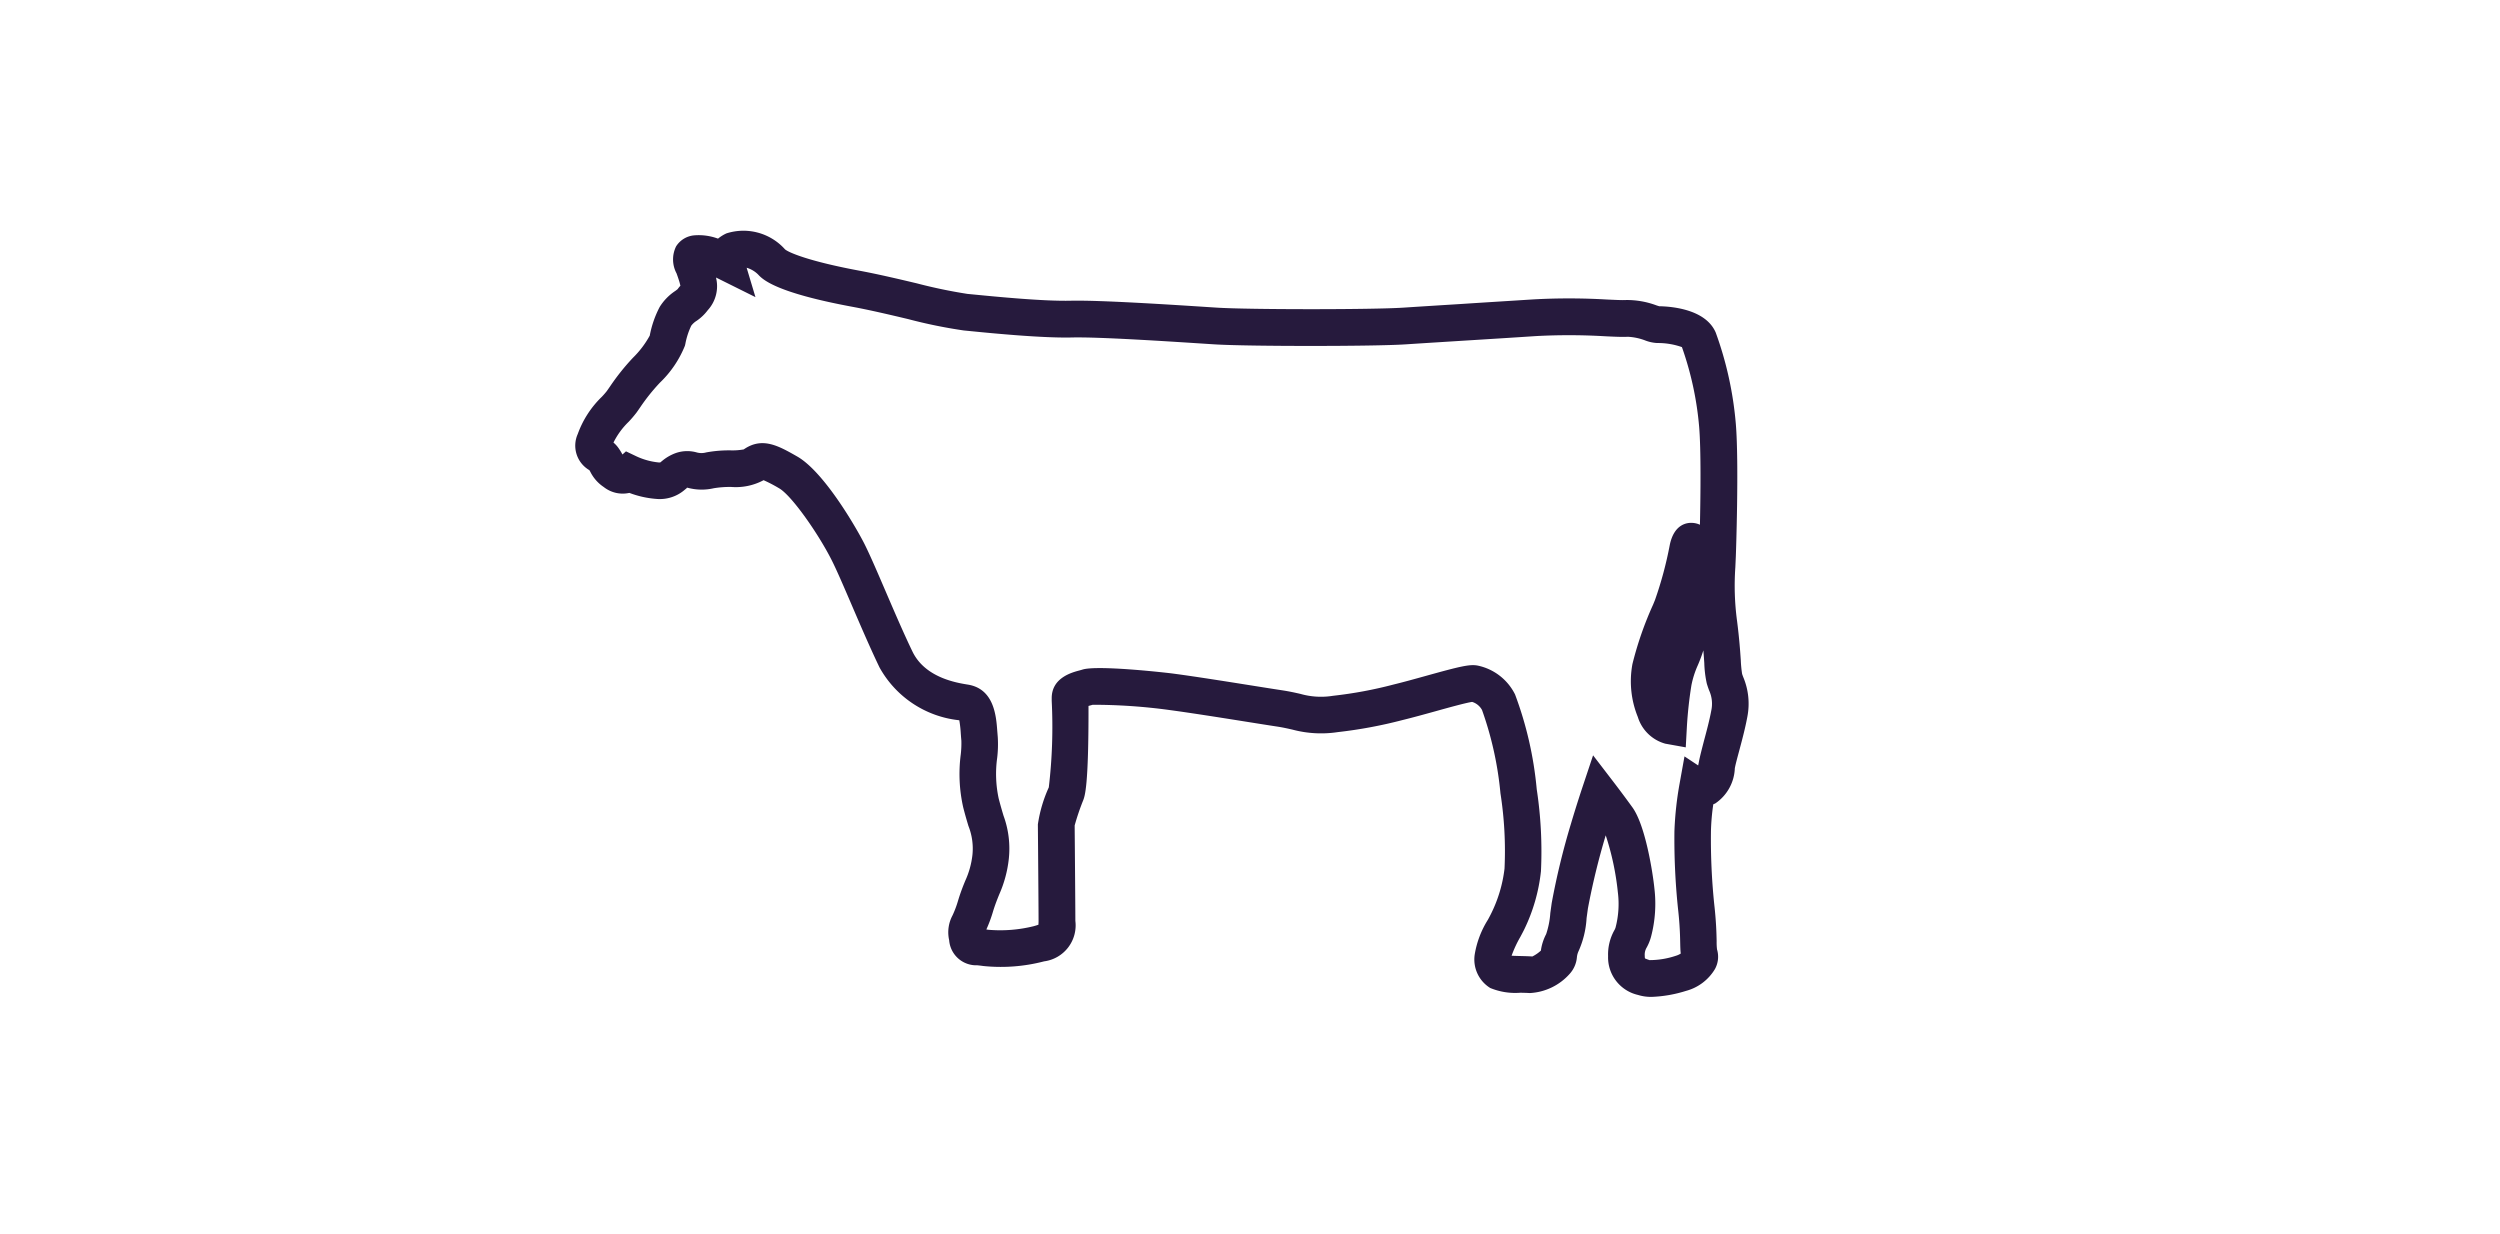 <svg xmlns="http://www.w3.org/2000/svg" width="152" height="75" viewBox="0 0 152 75">
  <g id="Cow" transform="translate(-831 -2895)">
    <g id="Group_71" data-name="Group 71" transform="translate(1218.661 2571.629)">
      <path id="Path_354" data-name="Path 354" d="M-287.231,383.981a2.68,2.68,0,0,1-.845-.119,2.342,2.342,0,0,1-1.813-2.358,3.015,3.015,0,0,1,.371-1.556.837.837,0,0,0,.083-.183,5.663,5.663,0,0,0,.14-2.136,16.385,16.385,0,0,0-.738-3.47,42.986,42.986,0,0,0-1.082,4.441l-.081.587a5.726,5.726,0,0,1-.506,2.054,1.124,1.124,0,0,0-.083.331,1.721,1.721,0,0,1-.446,1.016,3.483,3.483,0,0,1-2.415,1.161c-.169-.011-.369-.015-.573-.02a3.966,3.966,0,0,1-1.837-.289,2.035,2.035,0,0,1-.939-2.057,5.707,5.707,0,0,1,.8-2.094c.074-.136.143-.265.2-.383a8.342,8.342,0,0,0,.809-2.723,22.744,22.744,0,0,0-.248-4.582,20.752,20.752,0,0,0-1.12-5.062,1.03,1.03,0,0,0-.6-.492c-.375.053-1.43.345-2.214.564-.681.188-1.392.386-2.008.536a27.867,27.867,0,0,1-3.945.736,6.76,6.76,0,0,1-2.758-.151c-.272-.062-.571-.131-.954-.189-.445-.067-1.084-.169-1.81-.285-1.529-.243-3.446-.548-4.725-.719a34.449,34.449,0,0,0-4.657-.318c-.072.022-.151.043-.233.065l-.022.006c.01,4.885-.219,5.471-.33,5.756a14.467,14.467,0,0,0-.511,1.508c0,.177.005.653.01,1.265.012,1.537.032,3.917.032,4.543a2.205,2.205,0,0,1-1.9,2.457,10.408,10.408,0,0,1-3.7.283c-.141-.02-.26-.033-.362-.044a1.651,1.651,0,0,1-1.711-1.525,2.176,2.176,0,0,1,.206-1.511,6.076,6.076,0,0,0,.326-.862c.149-.5.3-.885.448-1.244a5.142,5.142,0,0,0,.435-1.568,3.72,3.72,0,0,0-.244-1.762c-.092-.309-.2-.669-.315-1.121a9.216,9.216,0,0,1-.153-3.209,5.8,5.8,0,0,0,.039-.859c-.014-.136-.024-.279-.035-.427a7.031,7.031,0,0,0-.091-.809,6.293,6.293,0,0,1-4.853-3.218c-.558-1.16-1.153-2.544-1.678-3.766-.466-1.084-.906-2.109-1.213-2.721-.809-1.617-2.45-3.965-3.212-4.4a9.028,9.028,0,0,0-.942-.492,3.576,3.576,0,0,1-1.966.412,5.985,5.985,0,0,0-1.06.077,3.261,3.261,0,0,1-1.537-.014c-.038-.009-.074-.019-.111-.024.033.011,0,.035-.11.123a2.319,2.319,0,0,1-1.716.567,5.9,5.9,0,0,1-1.662-.368,1.861,1.861,0,0,1-1.557-.357,2.389,2.389,0,0,1-.8-.894c-.019-.037-.041-.078-.073-.13a1.724,1.724,0,0,1-.707-2.2,5.944,5.944,0,0,1,1.458-2.257,4.622,4.622,0,0,0,.307-.351l.2-.287a13.8,13.8,0,0,1,1.393-1.742,5.726,5.726,0,0,0,1.019-1.345,6.227,6.227,0,0,1,.6-1.735,3.156,3.156,0,0,1,.939-.972,1.709,1.709,0,0,0,.16-.123,1.613,1.613,0,0,1,.125-.159l.042-.05c-.012-.015-.024-.1-.067-.243-.059-.192-.118-.357-.169-.5a1.8,1.8,0,0,1-.028-1.644,1.45,1.45,0,0,1,1.106-.67,3.379,3.379,0,0,1,1.442.2,2.361,2.361,0,0,1,.512-.319,3.39,3.39,0,0,1,3.557.965c.215.194,1.447.728,4.513,1.3,1.152.215,2.4.51,3.5.771a30.856,30.856,0,0,0,3.084.643l.28.027c1.415.138,4.363.43,6.016.387,1.735-.039,6,.236,8.287.384l.59.038c1.949.124,9.463.125,11.325,0,.878-.058,2.109-.135,3.429-.217,1.522-.1,3.162-.2,4.512-.287a39.589,39.589,0,0,1,4.443.01c.52.023.923.045,1.157.031a5.129,5.129,0,0,1,1.856.326c.063.02.118.038.164.051.776.014,2.831.187,3.436,1.6a21.46,21.46,0,0,1,1.222,5.552c.2,2.391.005,8,0,8.059l-.03.668a16.171,16.171,0,0,0,.106,3.265c.137,1.07.189,1.834.227,2.392a7.276,7.276,0,0,0,.078.812c.019.068.047.139.076.215a4.161,4.161,0,0,1,.239,2.422c-.127.687-.319,1.4-.488,2.033-.115.428-.218.806-.269,1.074a2.7,2.7,0,0,1-1.186,2.136c-.041.019-.082.038-.123.055a13.3,13.3,0,0,0-.142,1.631,38.545,38.545,0,0,0,.2,4.448c.12,1.058.136,1.77.146,2.242a3.558,3.558,0,0,0,.023.5,1.55,1.55,0,0,1-.129,1.2,2.927,2.927,0,0,1-1.757,1.323A7.865,7.865,0,0,1-287.231,383.981Zm1.852-2.209v0Zm-2.263-.126c.012,0,.08.038.271.1a5.026,5.026,0,0,0,1.6-.263,1.166,1.166,0,0,0,.3-.136c-.025-.207-.029-.433-.035-.7a20.291,20.291,0,0,0-.133-2.038,40.947,40.947,0,0,1-.217-4.7,20.364,20.364,0,0,1,.312-2.881l.3-1.669.832.551c.015-.07.031-.148.047-.234.058-.311.173-.747.3-1.241.159-.591.339-1.261.45-1.862a1.965,1.965,0,0,0-.134-1.232c-.055-.146-.1-.281-.139-.411a6.625,6.625,0,0,1-.152-1.247c-.015-.22-.032-.474-.057-.768a9.305,9.305,0,0,1-.332.892,5.585,5.585,0,0,0-.395,1.236,25.014,25.014,0,0,0-.274,2.507l-.069,1.26-1.242-.223a2.425,2.425,0,0,1-1.672-1.623,5.759,5.759,0,0,1-.329-3.215,20.806,20.806,0,0,1,1.258-3.618l.114-.279a22.785,22.785,0,0,0,.9-3.352c.269-1.285,1.069-1.363,1.4-1.336a1.24,1.24,0,0,1,.433.112c.039-1.819.07-4.522-.047-5.948a19.486,19.486,0,0,0-1.048-4.853,4.4,4.4,0,0,0-1.5-.248,2.348,2.348,0,0,1-.733-.157,3.428,3.428,0,0,0-1.054-.223c-.317.017-.763,0-1.382-.031a37.451,37.451,0,0,0-4.194-.012c-1.353.09-3,.193-4.522.287-1.315.083-2.543.159-3.419.217-1.911.128-9.618.128-11.614,0l-.593-.038c-2.1-.135-6.465-.423-8.092-.38-1.8.04-4.827-.254-6.283-.4l-.278-.027a30.432,30.432,0,0,1-3.385-.692c-1.075-.255-2.294-.544-3.392-.748-4.719-.878-5.46-1.674-5.738-1.973a1.642,1.642,0,0,0-.686-.4l.536,1.787-2.3-1.144-.1-.049a2.158,2.158,0,0,1-.5,1.986,2.845,2.845,0,0,1-.673.644,1.215,1.215,0,0,0-.331.3,4.449,4.449,0,0,0-.359,1.108l-.026.11a6.432,6.432,0,0,1-1.52,2.245,11.773,11.773,0,0,0-1.2,1.5c-.08.116-.155.226-.235.335a7.005,7.005,0,0,1-.468.546,4.583,4.583,0,0,0-.921,1.261,1.772,1.772,0,0,1,.309.338,3.5,3.5,0,0,1,.237.387l.215-.191.667.318a4.17,4.17,0,0,0,1.3.355.444.444,0,0,0,.119,0c.024-.016.059-.05.1-.081a2.756,2.756,0,0,1,.824-.482,2.12,2.12,0,0,1,1.286-.046,1.079,1.079,0,0,0,.584,0,7.68,7.68,0,0,1,1.48-.124,3.817,3.817,0,0,0,.8-.058c1.124-.781,2.11-.219,3.25.431,1.661.948,3.657,4.451,4.1,5.338.335.67.767,1.675,1.267,2.839.516,1.2,1.1,2.562,1.639,3.679.763,1.586,2.663,1.9,3.379,2.014,1.593.263,1.714,1.925,1.779,2.818l.03.365a7.01,7.01,0,0,1-.036,1.274,7.108,7.108,0,0,0,.091,2.463c.108.42.207.754.292,1.04a5.835,5.835,0,0,1,.326,2.62,7.265,7.265,0,0,1-.584,2.176c-.123.305-.256.634-.383,1.056a8.362,8.362,0,0,1-.4,1.076l.121.017a8.431,8.431,0,0,0,2.771-.221c.13-.037.218-.065.276-.088,0-.052.007-.124.007-.224,0-.624-.019-2.994-.031-4.525-.006-.737-.011-1.281-.011-1.35a8.34,8.34,0,0,1,.664-2.25,31.422,31.422,0,0,0,.177-5.258v-.169c0-1.233,1.221-1.558,1.681-1.68.064-.018.125-.033.177-.05.868-.289,4.989.167,5.581.247,1.294.172,3.234.481,4.781.727.719.115,1.352.215,1.793.282s.8.148,1.116.22a4.57,4.57,0,0,0,1.978.113,25.523,25.523,0,0,0,3.7-.691c.594-.144,1.28-.335,1.938-.518,2.1-.584,2.683-.724,3.166-.625a3.288,3.288,0,0,1,2.26,1.752,22.134,22.134,0,0,1,1.318,5.762,25.192,25.192,0,0,1,.257,4.986A10.689,10.689,0,0,1-295,379.906c-.067.133-.145.281-.229.437a6.936,6.936,0,0,0-.527,1.136c.194.011.427.016.594.02.238.006.471.012.668.026a2.219,2.219,0,0,0,.519-.357,3.031,3.031,0,0,1,.319-1,5.062,5.062,0,0,0,.254-1.283l.084-.606a44.507,44.507,0,0,1,1.169-4.817c.341-1.151.683-2.175.683-2.175l.664-1.992,1.278,1.666s.557.726,1.112,1.495c.8,1.106,1.247,4.015,1.34,4.946a7.871,7.871,0,0,1-.2,2.9,2.9,2.9,0,0,1-.269.675.847.847,0,0,0-.118.523.447.447,0,0,0,.016.144Zm-8.129.105Zm1.963-.74,0,.005ZM-342.573,339.6h0Z" fill="#261a3d"/>
    </g>
    <path id="Path_488" data-name="Path 488" d="M0,0H152V75H0Z" transform="translate(831 2895)" fill="none"/>
  </g>
</svg>
